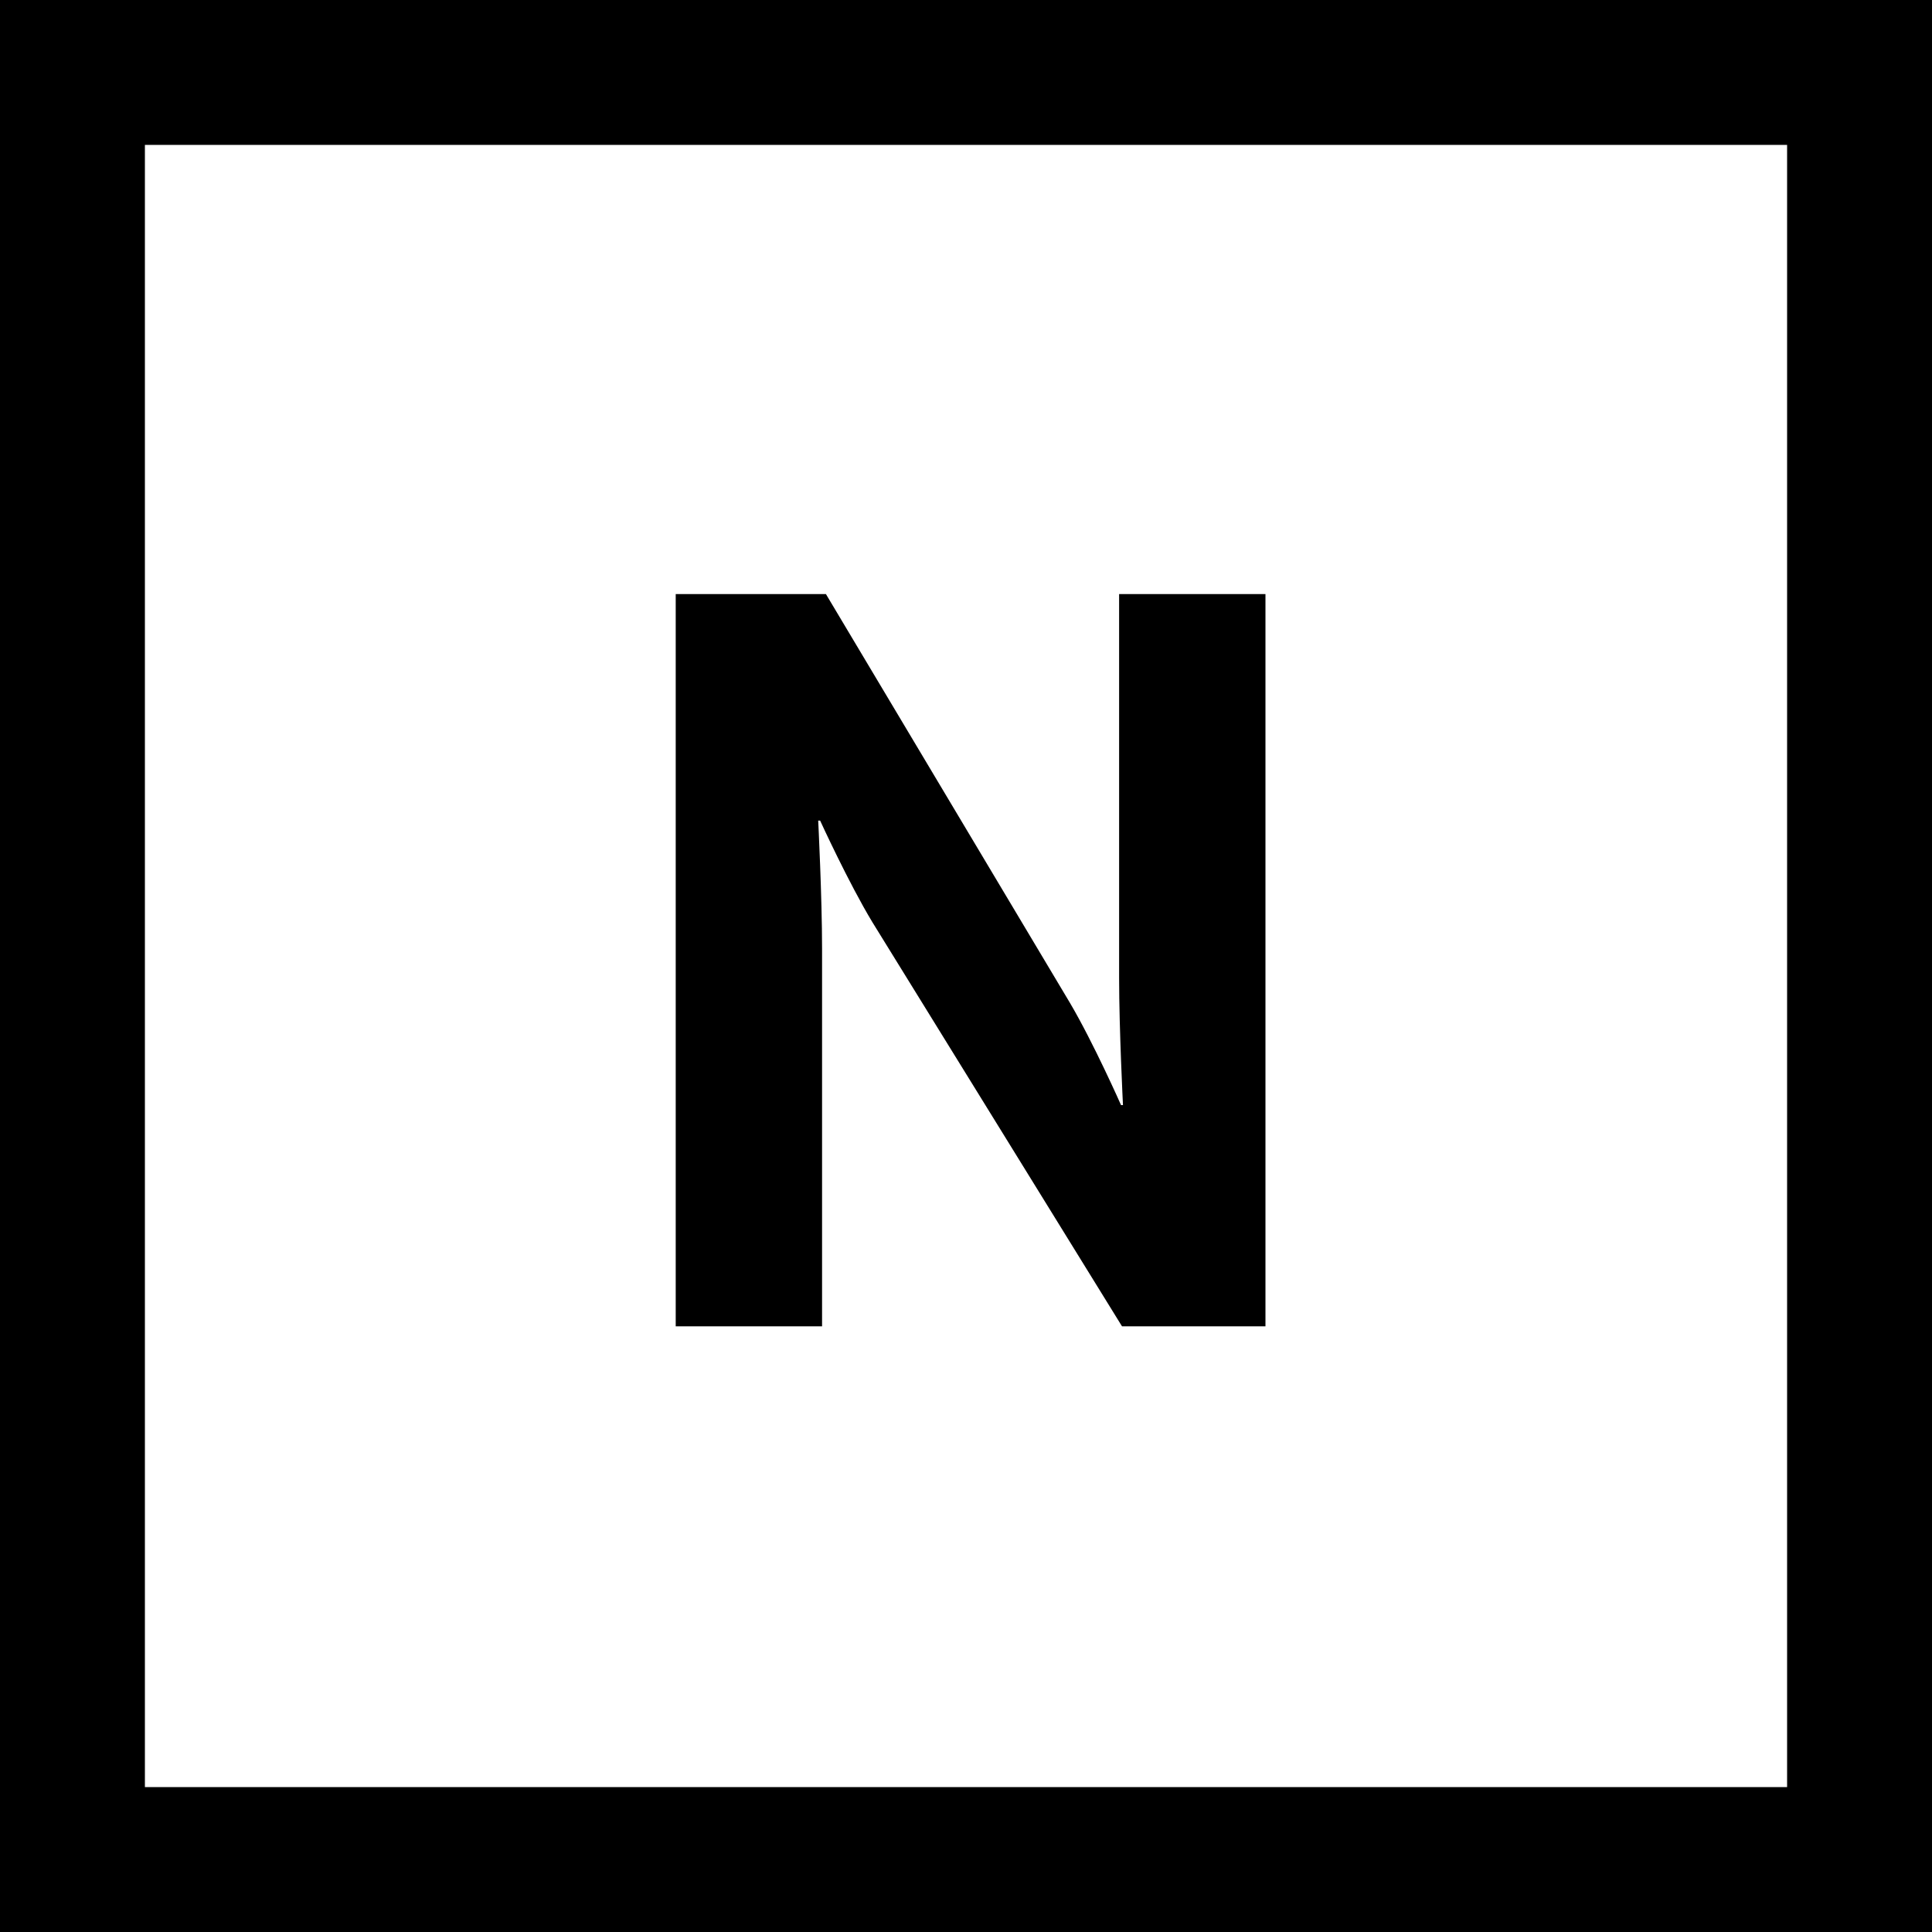 <?xml version="1.0" encoding="utf-8"?>
<!-- Generator: Adobe Illustrator 25.4.1, SVG Export Plug-In . SVG Version: 6.00 Build 0)  -->
<svg version="1.1" id="Слой_1" xmlns="http://www.w3.org/2000/svg" xmlns:xlink="http://www.w3.org/1999/xlink" x="0px" y="0px"
	 viewBox="0 0 400 400" style="enable-background:new 0 0 400 400;" xml:space="preserve">
<g>
	<path d="M400,400V0H0v400H400z M30,30h340v340H30V30z"/>
</g>
<g>
	<path d="M139.8,123h31.2l50.5,84.6c4.9,8.3,10.6,21.2,10.6,21.2h0.4c0,0-0.8-15.7-0.8-26.3V123h30.3v151.6h-29.7l-51.7-83.7
		c-4.9-8.1-10.8-21-10.8-21h-0.4c0,0,0.8,15.9,0.8,26.5v78.2h-30.3V123z"/>
</g>
</svg>
